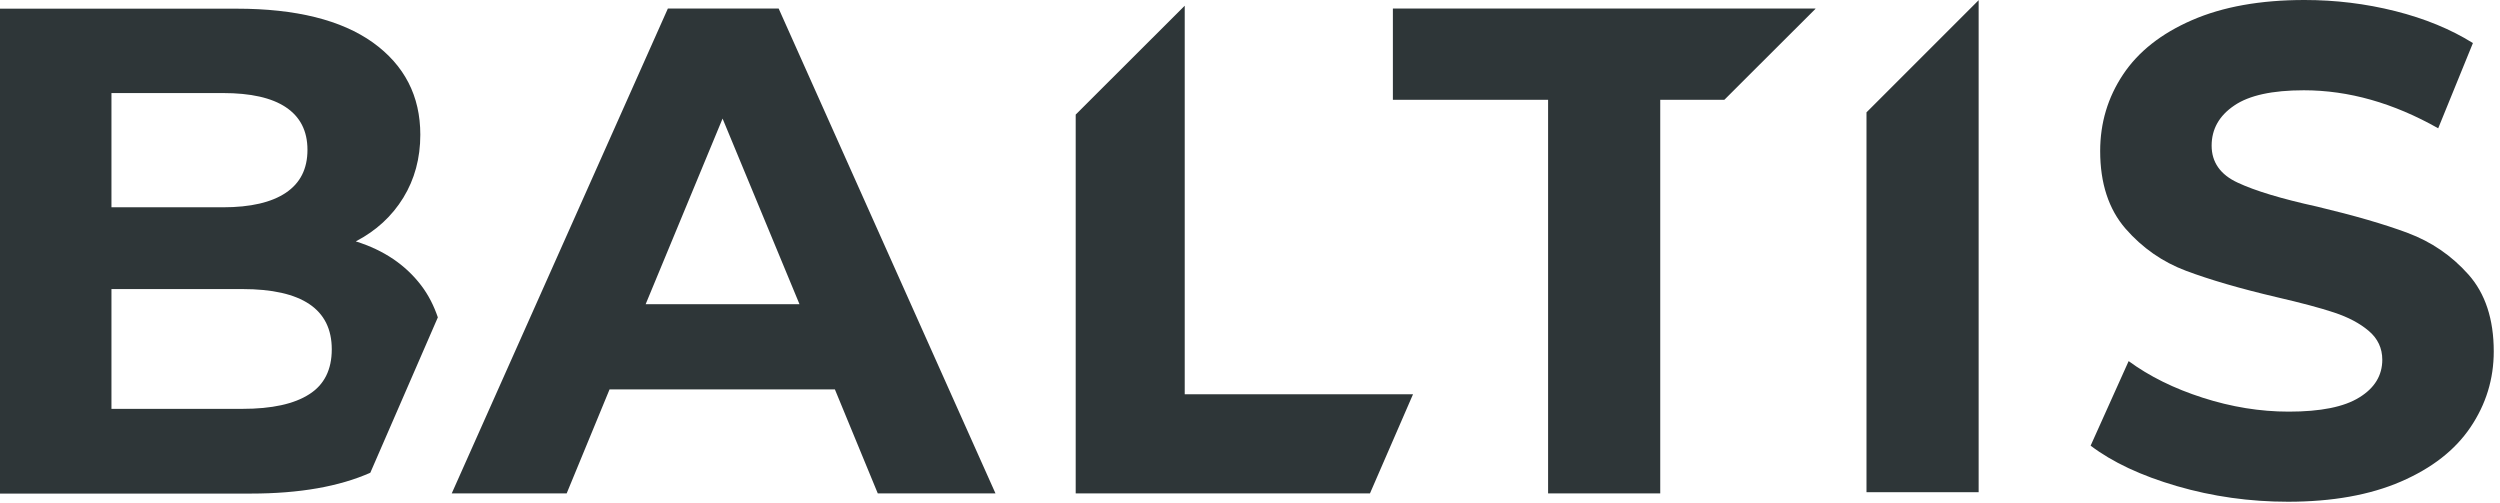 <svg width="144" height="29" viewBox="0 0 144 29" fill="none" xmlns="http://www.w3.org/2000/svg">
  <g clipPath="url(#clip0_901_4)">
    <path
      d="M19.11 20.12C19.11 21.29 18.68 22.16 17.81 22.71C16.94 23.27 15.66 23.55 13.96 23.55H6.42V16.65H13.96C17.39 16.65 19.11 17.81 19.11 20.12ZM17.71 8.63C17.71 9.72 17.3 10.54 16.47 11.1C15.64 11.66 14.43 11.94 12.84 11.94H6.42V5.36H12.84C14.44 5.36 15.65 5.63 16.47 6.18C17.29 6.73 17.71 7.54 17.71 8.63ZM20.5 13.9C21.67 13.29 22.58 12.45 23.23 11.39C23.88 10.33 24.21 9.12 24.21 7.76C24.21 5.53 23.3 3.76 21.48 2.45C19.66 1.15 17.04 0.5 13.64 0.5H0V28.43H14.44C17.26 28.43 19.55 28.02 21.33 27.23L25.22 18.28C24.99 17.61 24.68 16.99 24.26 16.44C23.36 15.26 22.11 14.41 20.51 13.91"
      fill="#2E3638" />
    <path
      d="M46.05 17.52L41.62 6.83L37.19 17.52H46.05ZM48.08 22.43H35.11L32.64 28.42H26.02L38.47 0.49H44.85L57.34 28.42H50.56L48.09 22.43H48.08Z"
      fill="#2E3638" />
    <path d="M61.96 6.6V28.42H78.91L81.39 22.71H68.24V0.33L61.96 6.6Z"
      fill="#2E3638" />
    <path
      d="M104.57 0.51V0.49H80.23V5.75H89.17V28.42H95.63V5.75H99.32L104.57 0.51Z"
      fill="#2E3638" />
    <path d="M107.51 28.35H113.97V0.01L107.51 6.47V28.35Z" fill="#2E3638" />
    <path
      d="M125.39 28C123.33 27.4 121.67 26.62 120.42 25.67L122.61 20.8C123.81 21.68 125.23 22.38 126.88 22.91C128.53 23.44 130.18 23.71 131.83 23.71C133.67 23.71 135.02 23.44 135.9 22.89C136.78 22.35 137.22 21.62 137.22 20.72C137.22 20.06 136.96 19.5 136.44 19.06C135.92 18.62 135.26 18.27 134.44 18C133.63 17.73 132.53 17.44 131.15 17.12C129.02 16.62 127.28 16.11 125.92 15.6C124.56 15.09 123.4 14.28 122.43 13.17C121.46 12.05 120.97 10.56 120.97 8.7C120.97 7.08 121.41 5.61 122.29 4.29C123.17 2.97 124.49 1.93 126.26 1.16C128.03 0.39 130.19 0 132.74 0C134.52 0 136.26 0.21 137.97 0.64C139.67 1.07 141.16 1.68 142.44 2.48L140.44 7.39C137.86 5.93 135.28 5.2 132.7 5.2C130.89 5.2 129.55 5.49 128.69 6.08C127.82 6.67 127.39 7.44 127.39 8.39C127.39 9.34 127.89 10.06 128.89 10.52C129.89 10.99 131.41 11.45 133.46 11.9C135.59 12.41 137.33 12.91 138.69 13.42C140.05 13.93 141.21 14.72 142.18 15.81C143.15 16.9 143.64 18.38 143.64 20.24C143.64 21.84 143.19 23.29 142.3 24.61C141.41 25.93 140.07 26.97 138.29 27.74C136.51 28.51 134.34 28.9 131.79 28.9C129.58 28.9 127.45 28.6 125.39 28Z"
      fill="#2E3638" />
  </g>
  <defs>
    <clipPath id="clip0_901_4">
      <rect width="143.64" height="28.9" fill="white" />
    </clipPath>
  </defs>
</svg>

